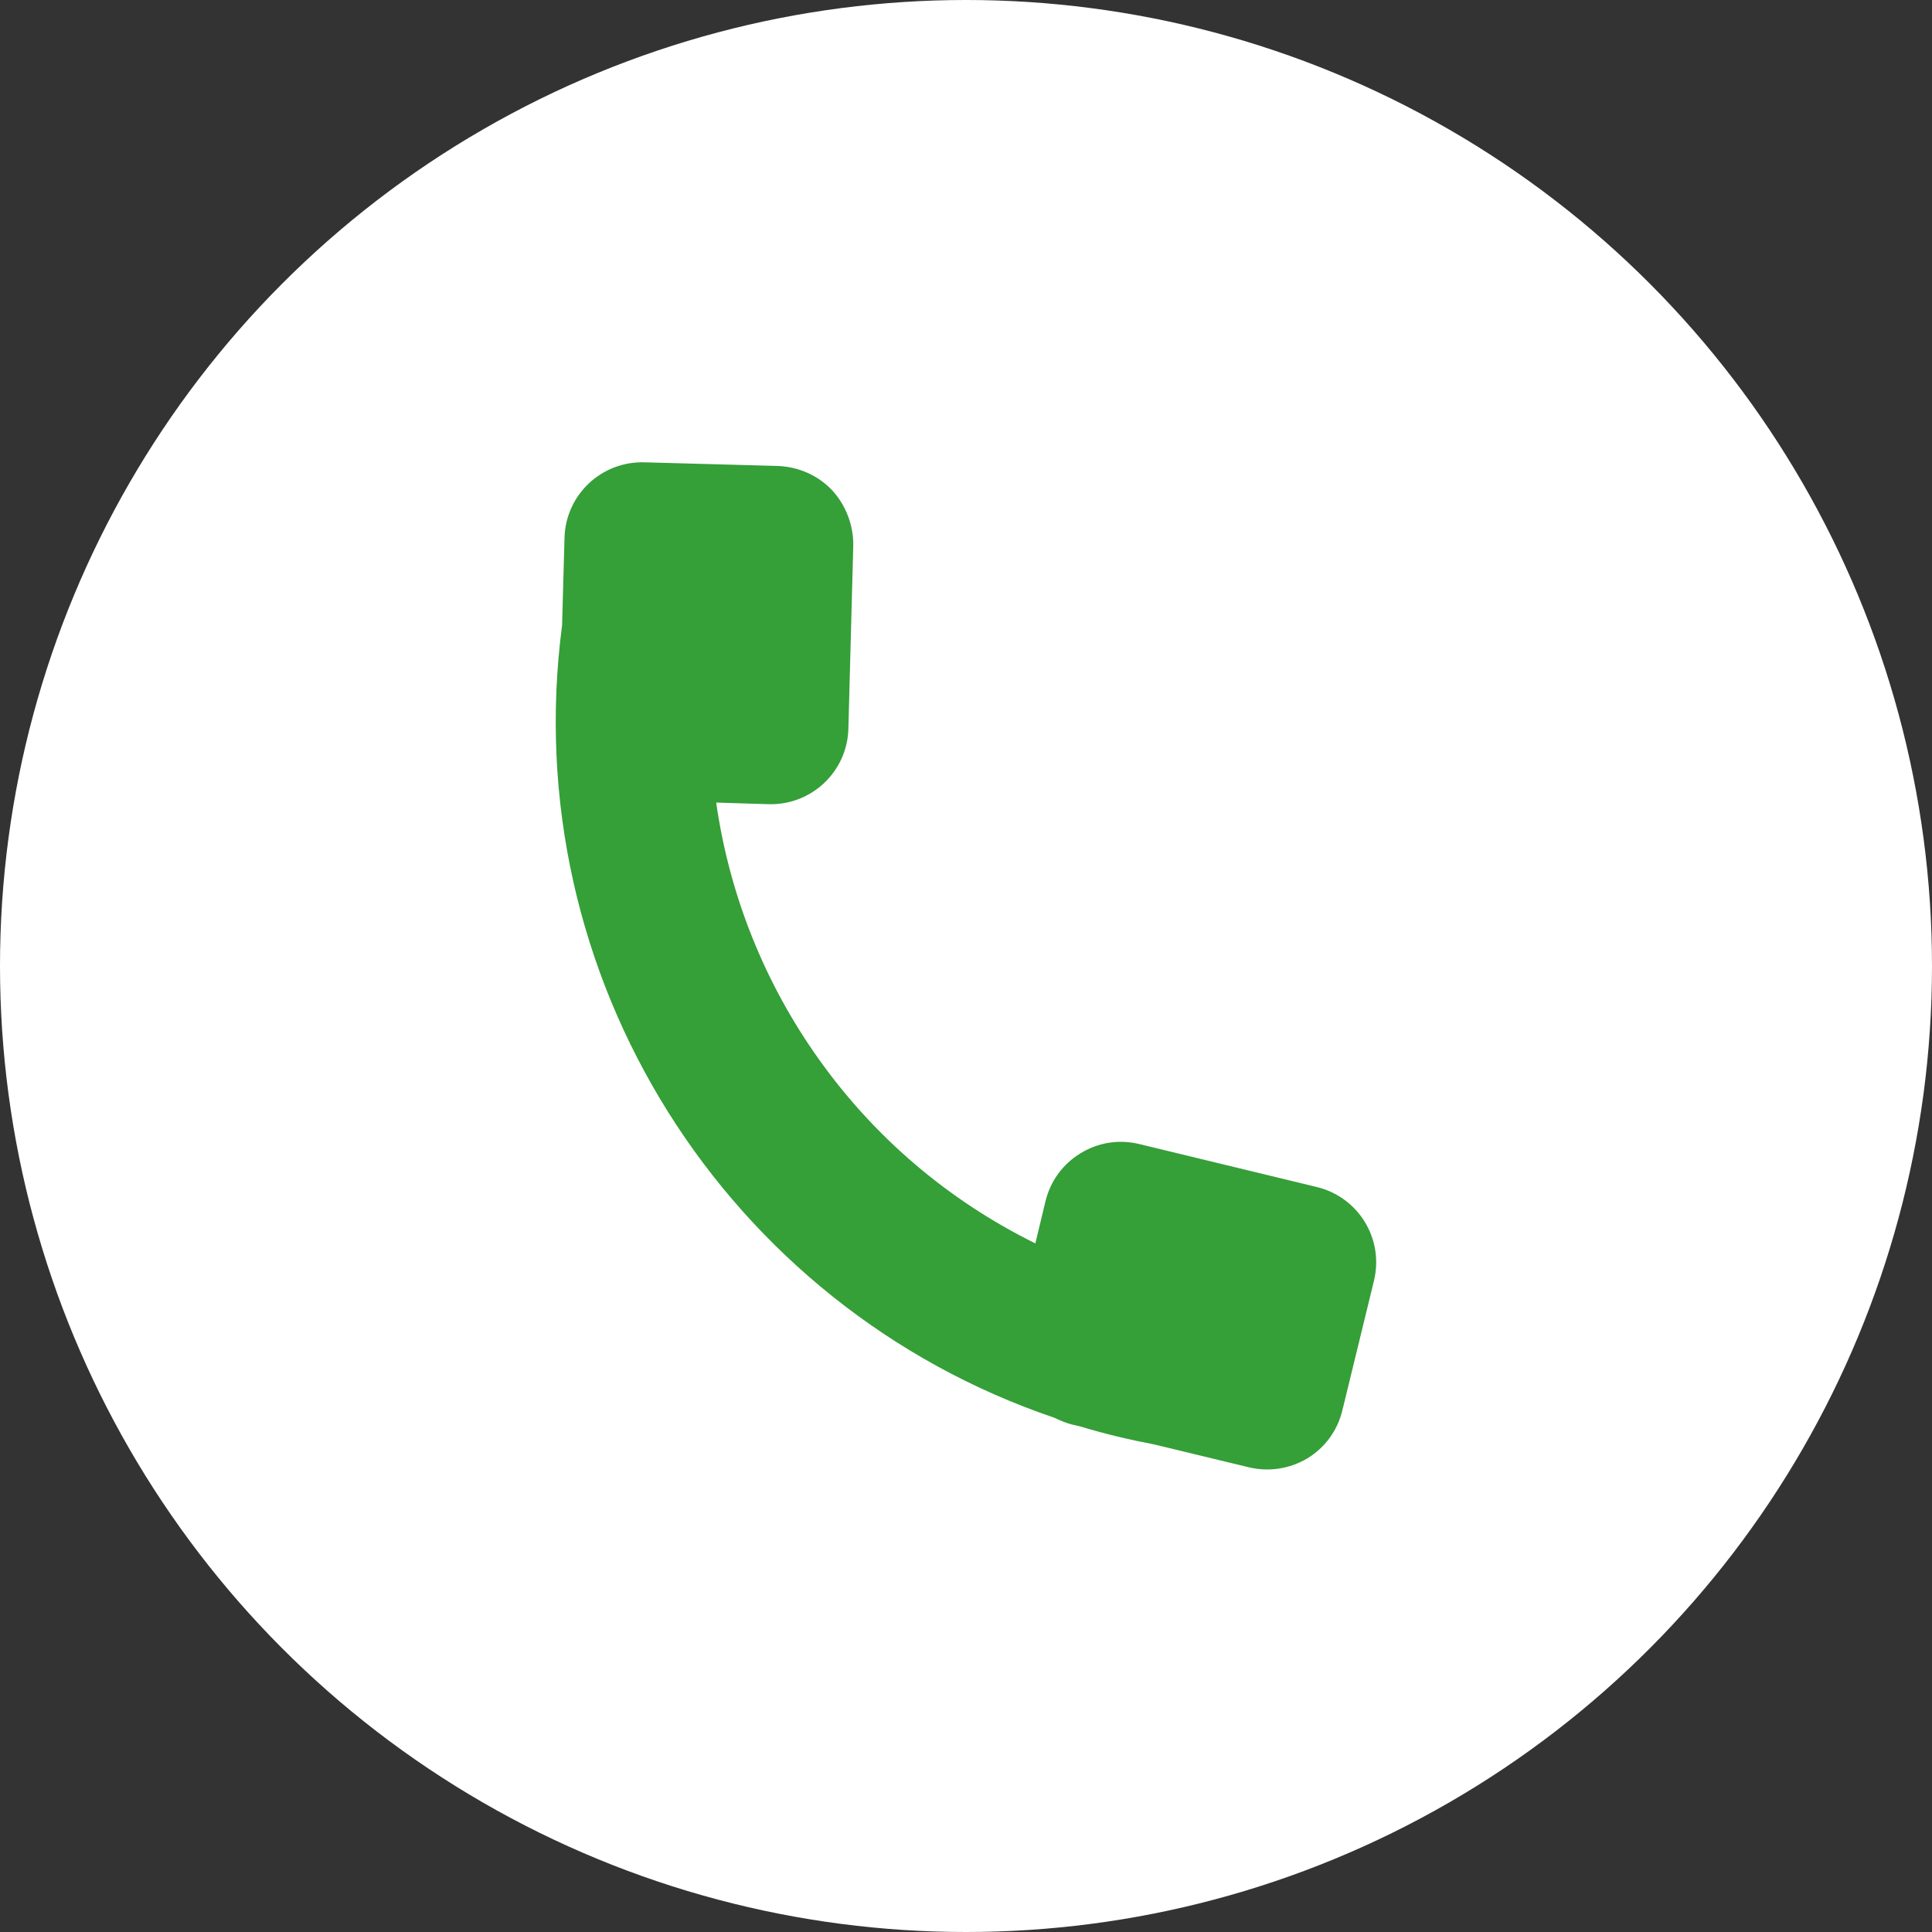 <?xml version="1.0" encoding="UTF-8"?><svg id="_レイヤー_2" xmlns="http://www.w3.org/2000/svg" viewBox="0 0 47.64 47.64"><rect x="0" y="0" width="47.64" height="47.64" fill="#333333" stroke="none"/><defs><style>.cls-1{fill:#fff;}.cls-2{fill:#359f38;}</style></defs><g id="_レイヤー_4"><circle class="cls-1" cx="23.82" cy="23.82" r="23.82"/><path class="cls-2" d="M20.92,17.96l.12-4.5c.01-.5-.18-1-.52-1.37-.35-.37-.83-.58-1.34-.6l-3.29-.09c-1.06-.03-1.94.8-1.97,1.86l-.06,2.16c-1.14,8.68,4.06,16.8,12.14,19.54.13.06.26.12.41.16l.25.06c.59.18,1.19.32,1.81.44l2.32.56c.5.12,1.01.04,1.45-.22.44-.27.74-.69.86-1.18l.78-3.2c.25-1.03-.38-2.06-1.41-2.31l-4.38-1.06c-.5-.12-1.01-.04-1.45.23-.44.27-.74.69-.86,1.18l-.25,1.04c-2.15-1.06-3.97-2.62-5.33-4.53-1.33-1.86-2.21-4.03-2.54-6.34l1.29.04c1.06.03,1.94-.8,1.97-1.86Z"/></g></svg>
